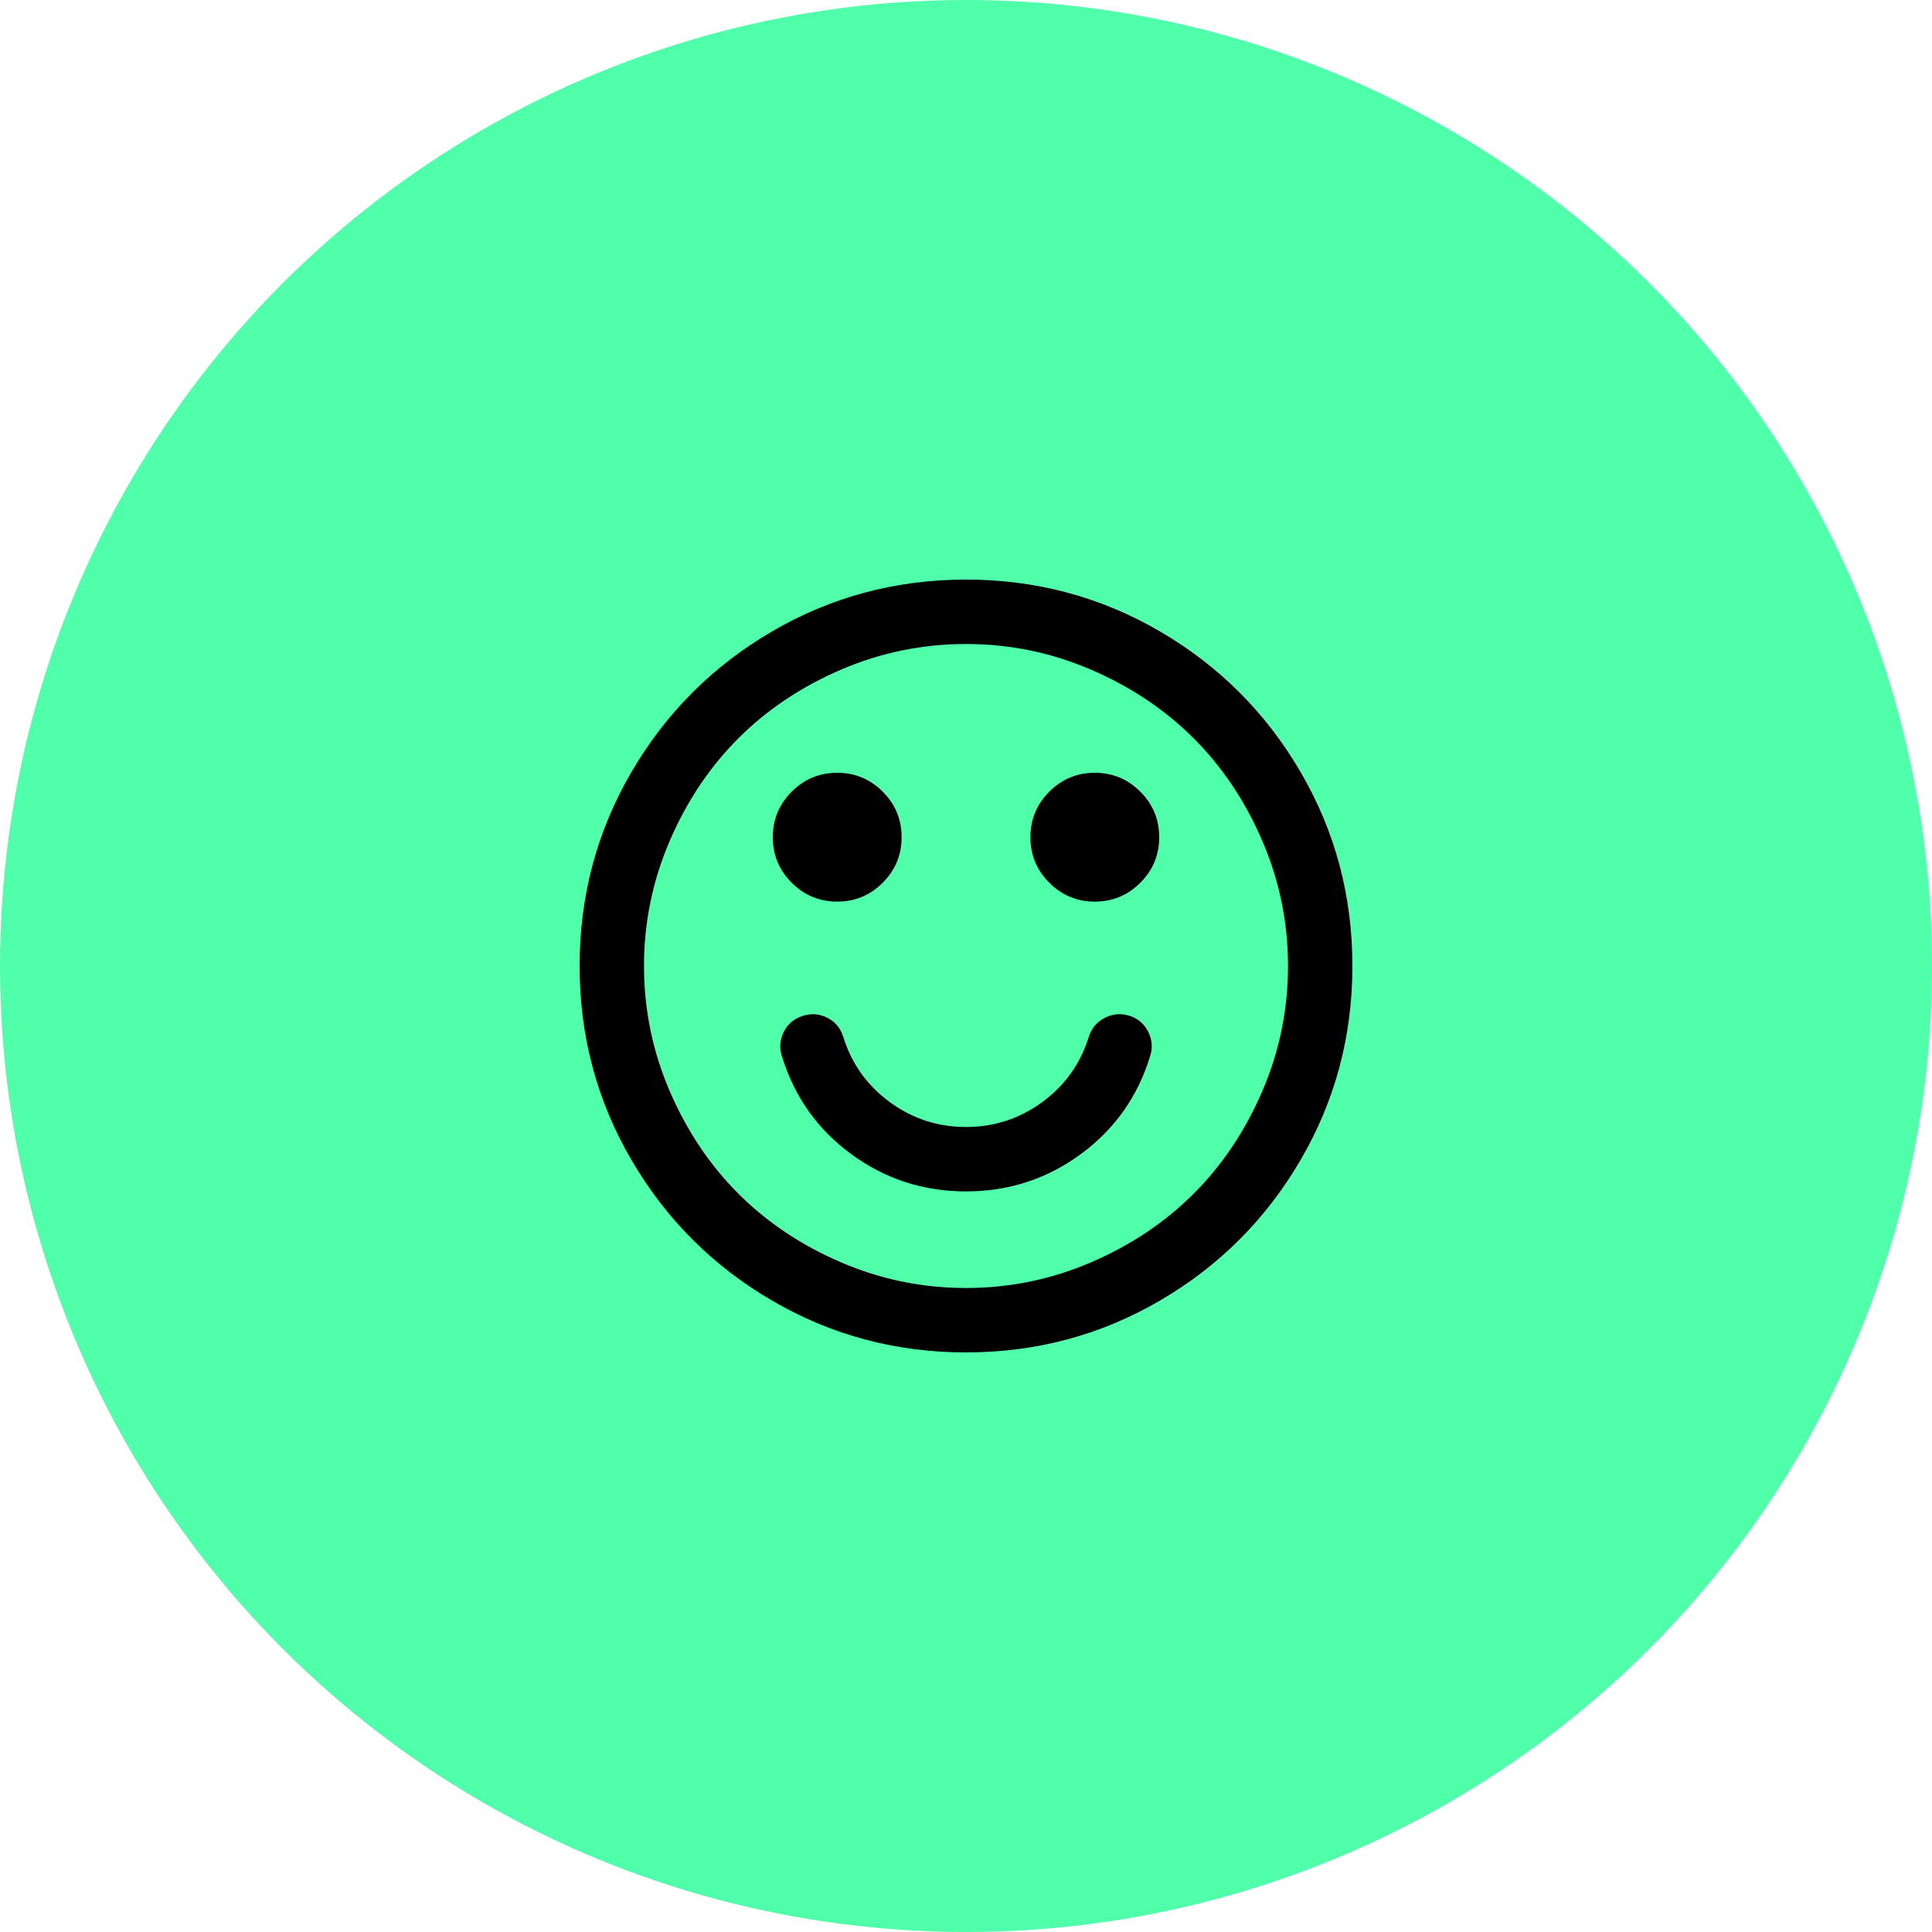<?xml version="1.0" encoding="UTF-8"?> <svg xmlns="http://www.w3.org/2000/svg" width="60" height="60" viewBox="0 0 60 60" fill="none"> <circle cx="30" cy="30" r="30" fill="#50FFAA"></circle> <path d="M35.719 32.797C35.333 34.057 34.615 35.073 33.562 35.844C32.51 36.615 31.323 37 30 37C28.677 37 27.49 36.615 26.438 35.844C25.385 35.073 24.667 34.057 24.281 32.797C24.198 32.536 24.219 32.284 24.344 32.039C24.469 31.794 24.667 31.63 24.938 31.547C25.198 31.463 25.451 31.484 25.695 31.609C25.94 31.734 26.104 31.932 26.188 32.203C26.448 33.036 26.93 33.711 27.633 34.227C28.336 34.742 29.125 35 30 35C30.875 35 31.664 34.742 32.367 34.227C33.07 33.711 33.552 33.036 33.812 32.203C33.896 31.932 34.062 31.734 34.312 31.609C34.562 31.484 34.818 31.463 35.078 31.547C35.339 31.63 35.531 31.794 35.656 32.039C35.781 32.284 35.802 32.536 35.719 32.797ZM28 26C28 26.552 27.805 27.023 27.414 27.414C27.023 27.805 26.552 28 26 28C25.448 28 24.977 27.805 24.586 27.414C24.195 27.023 24 26.552 24 26C24 25.448 24.195 24.977 24.586 24.586C24.977 24.195 25.448 24 26 24C26.552 24 27.023 24.195 27.414 24.586C27.805 24.977 28 25.448 28 26ZM36 26C36 26.552 35.805 27.023 35.414 27.414C35.023 27.805 34.552 28 34 28C33.448 28 32.977 27.805 32.586 27.414C32.195 27.023 32 26.552 32 26C32 25.448 32.195 24.977 32.586 24.586C32.977 24.195 33.448 24 34 24C34.552 24 35.023 24.195 35.414 24.586C35.805 24.977 36 25.448 36 26ZM40 30C40 28.646 39.734 27.352 39.203 26.117C38.672 24.883 37.961 23.82 37.07 22.93C36.18 22.039 35.117 21.328 33.883 20.797C32.648 20.266 31.354 20 30 20C28.646 20 27.352 20.266 26.117 20.797C24.883 21.328 23.82 22.039 22.93 22.93C22.039 23.82 21.328 24.883 20.797 26.117C20.266 27.352 20 28.646 20 30C20 31.354 20.266 32.648 20.797 33.883C21.328 35.117 22.039 36.18 22.93 37.07C23.82 37.961 24.883 38.672 26.117 39.203C27.352 39.734 28.646 40 30 40C31.354 40 32.648 39.734 33.883 39.203C35.117 38.672 36.18 37.961 37.07 37.07C37.961 36.18 38.672 35.117 39.203 33.883C39.734 32.648 40 31.354 40 30ZM42 30C42 32.177 41.464 34.185 40.391 36.023C39.318 37.862 37.862 39.318 36.023 40.391C34.185 41.464 32.177 42 30 42C27.823 42 25.815 41.464 23.977 40.391C22.138 39.318 20.682 37.862 19.609 36.023C18.537 34.185 18 32.177 18 30C18 27.823 18.537 25.815 19.609 23.977C20.682 22.138 22.138 20.682 23.977 19.609C25.815 18.537 27.823 18 30 18C32.177 18 34.185 18.537 36.023 19.609C37.862 20.682 39.318 22.138 40.391 23.977C41.464 25.815 42 27.823 42 30Z" fill="black"></path> </svg> 